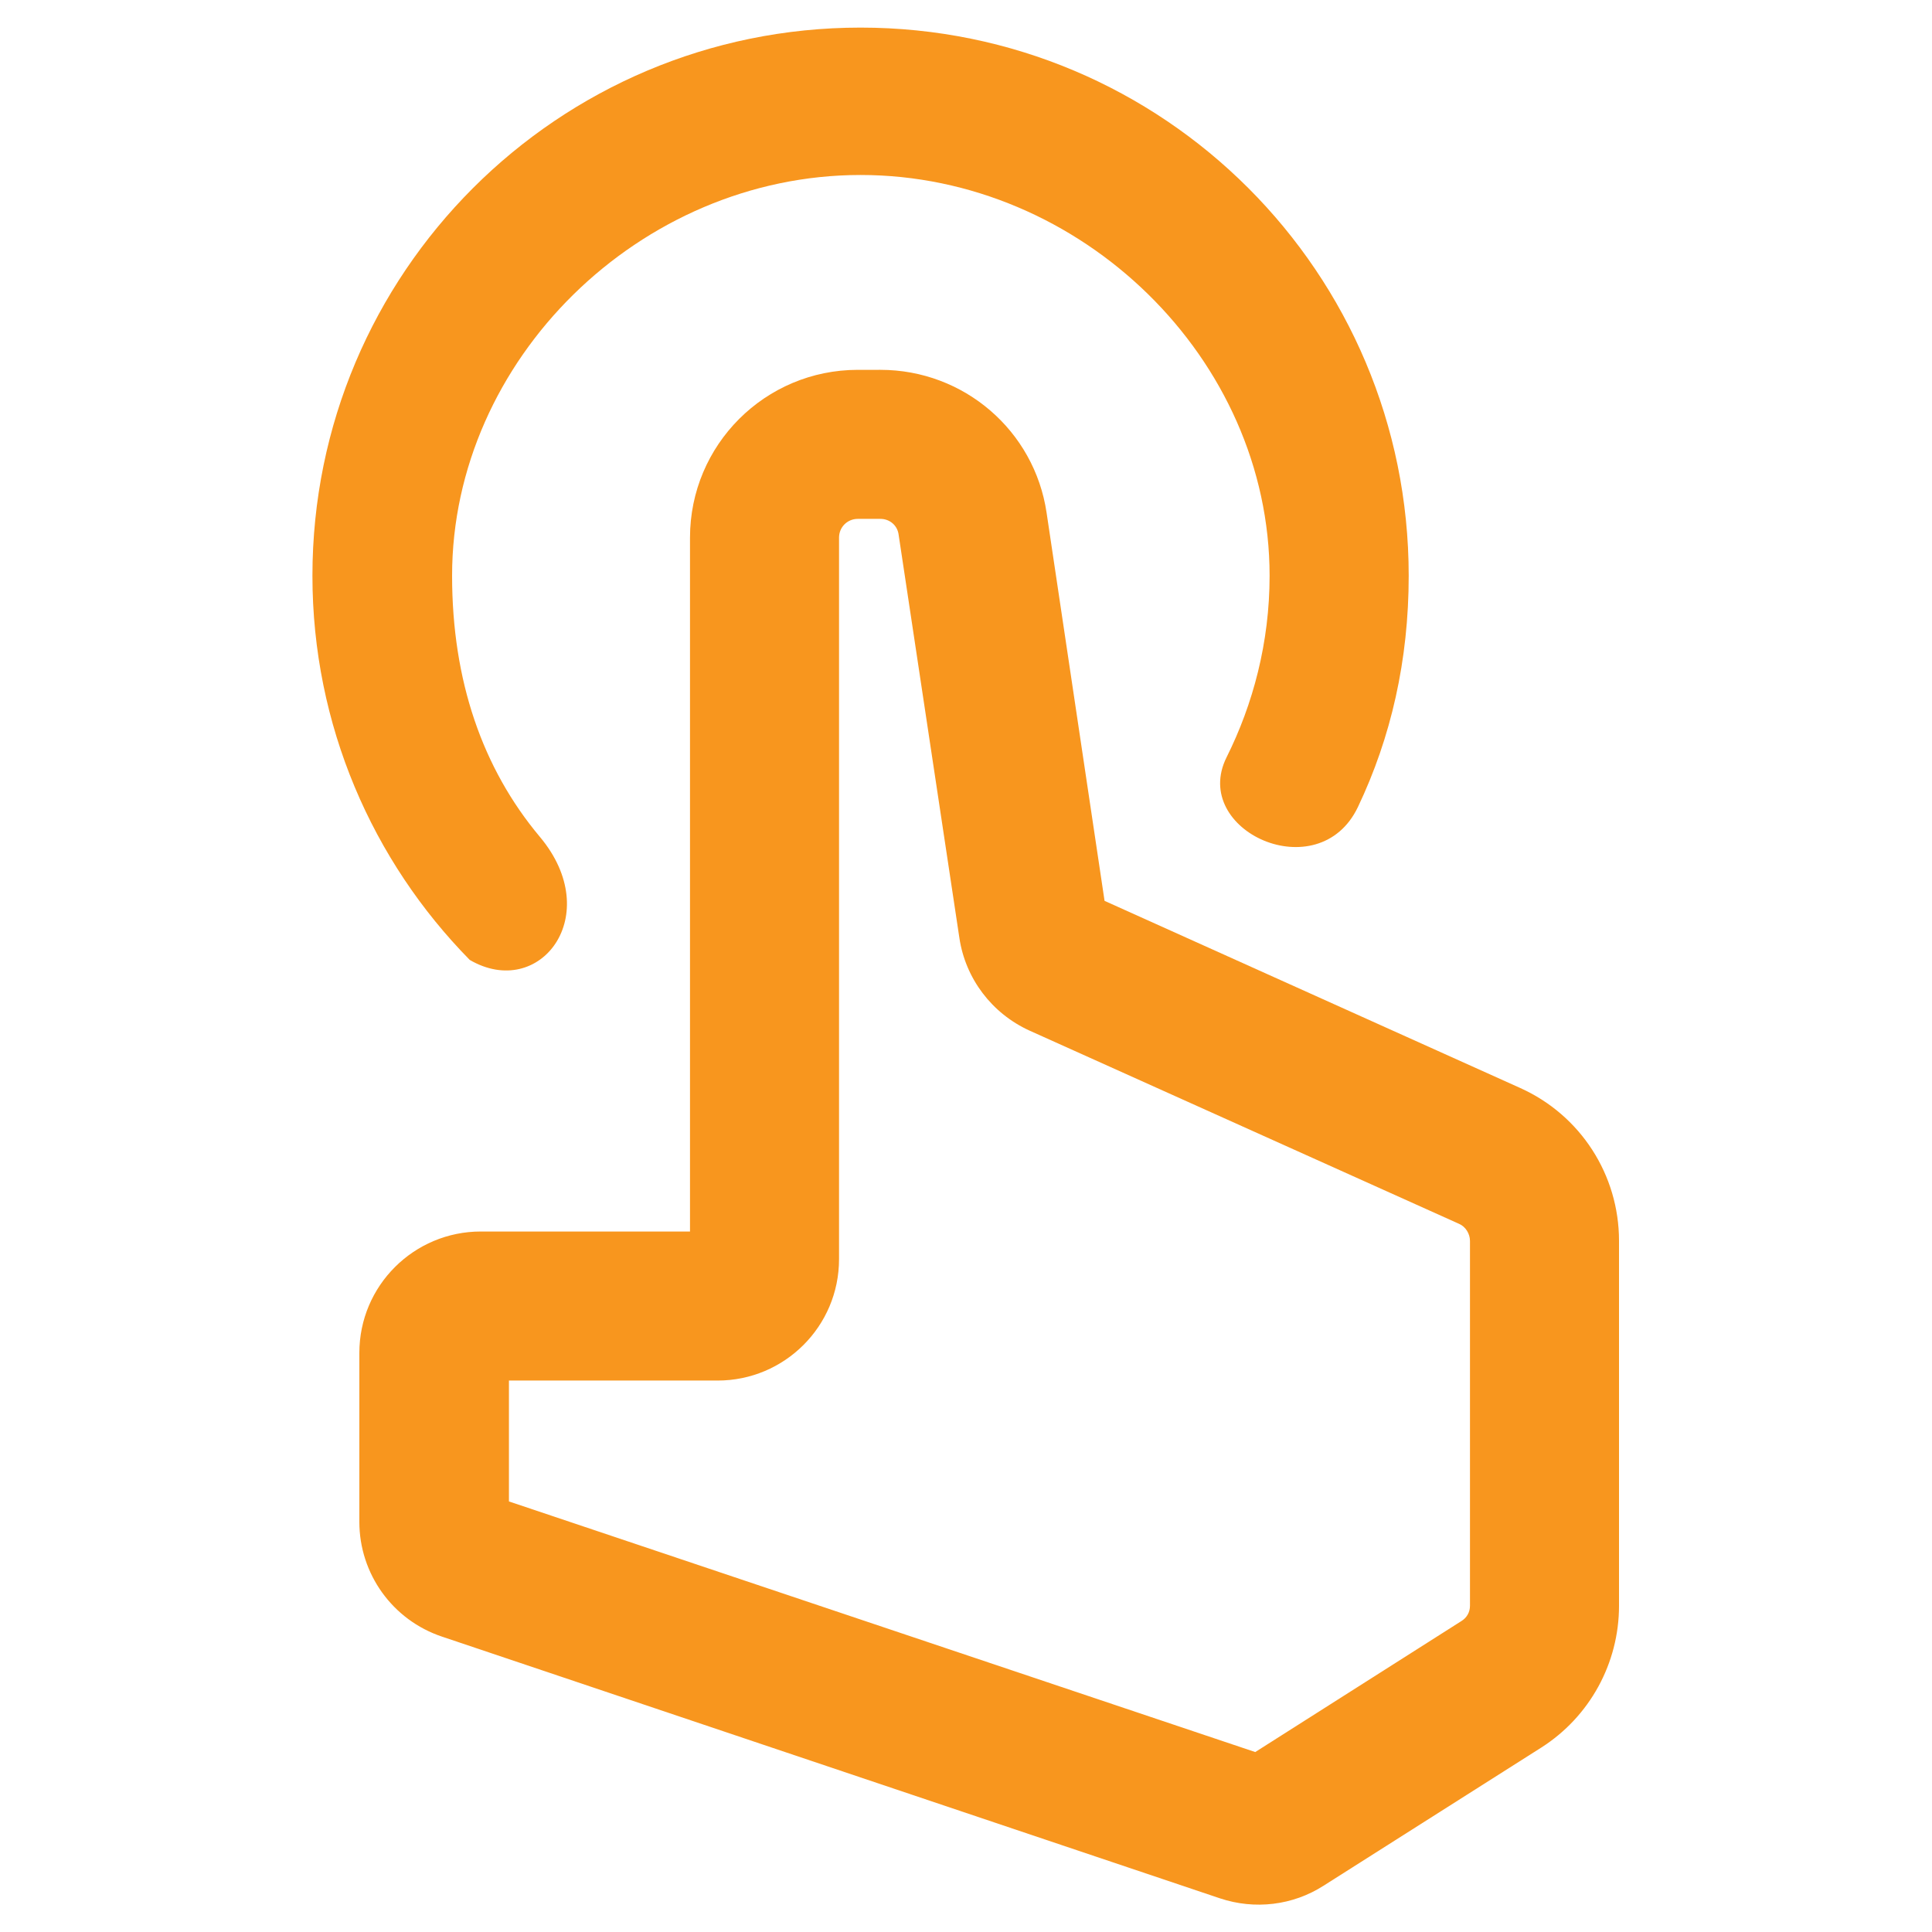 <?xml version="1.0" encoding="utf-8"?>
<!-- Generator: Adobe Illustrator 25.2.0, SVG Export Plug-In . SVG Version: 6.00 Build 0)  -->
<svg version="1.1" id="Layer_1" xmlns="http://www.w3.org/2000/svg" xmlns:xlink="http://www.w3.org/1999/xlink" x="0px" y="0px"
	 viewBox="0 0 35 35" style="enable-background:new 0 0 35 35;" xml:space="preserve">
<style type="text/css">
	.st0{fill:#F8961E;}
	.st1{fill-rule:evenodd;clip-rule:evenodd;fill:#F8961E;}
</style>
<g>
	<path class="st0" d="M25.52,10.43c0,1.53-0.32,2.93-0.92,4.19c-0.71,1.49-3.04,0.43-2.38-0.9c0.48-0.96,0.78-2.08,0.78-3.29
		c0-3.93-3.41-7.26-7.41-7.26s-7.4,3.35-7.4,7.26c0,1.9,0.55,3.49,1.59,4.73c1.19,1.42,0,2.97-1.27,2.23
		c-1.76-1.79-2.85-4.25-2.85-6.96c0-5.48,4.44-9.93,9.93-9.93S25.52,4.94,25.52,10.43z"/>
	<path class="st1" d="M15.54,6.7c-1.68,0-3.04,1.36-3.04,3.04v12.57H8.71c-1.21,0-2.2,0.98-2.2,2.2v3.06c0,0.94,0.6,1.78,1.5,2.08
		l14.09,4.74c0.63,0.21,1.32,0.13,1.88-0.23l3.94-2.5c0.88-0.56,1.41-1.53,1.41-2.57v-6.61c0-1.2-0.7-2.28-1.79-2.77l-7.53-3.39
		l-1.05-7.03c-0.22-1.49-1.5-2.59-3.01-2.59H15.54z M15.2,9.74c0-0.19,0.15-0.34,0.34-0.34h0.41c0.17,0,0.31,0.12,0.33,0.29l1.1,7.3
		c0.11,0.74,0.59,1.37,1.27,1.68l7.78,3.5c0.12,0.05,0.2,0.18,0.2,0.31v6.61c0,0.12-0.06,0.22-0.16,0.28l-3.73,2.37L9.22,27.2v-2.19
		H13c1.21,0,2.2-0.98,2.2-2.2V9.74z"/>
</g>
</svg>
